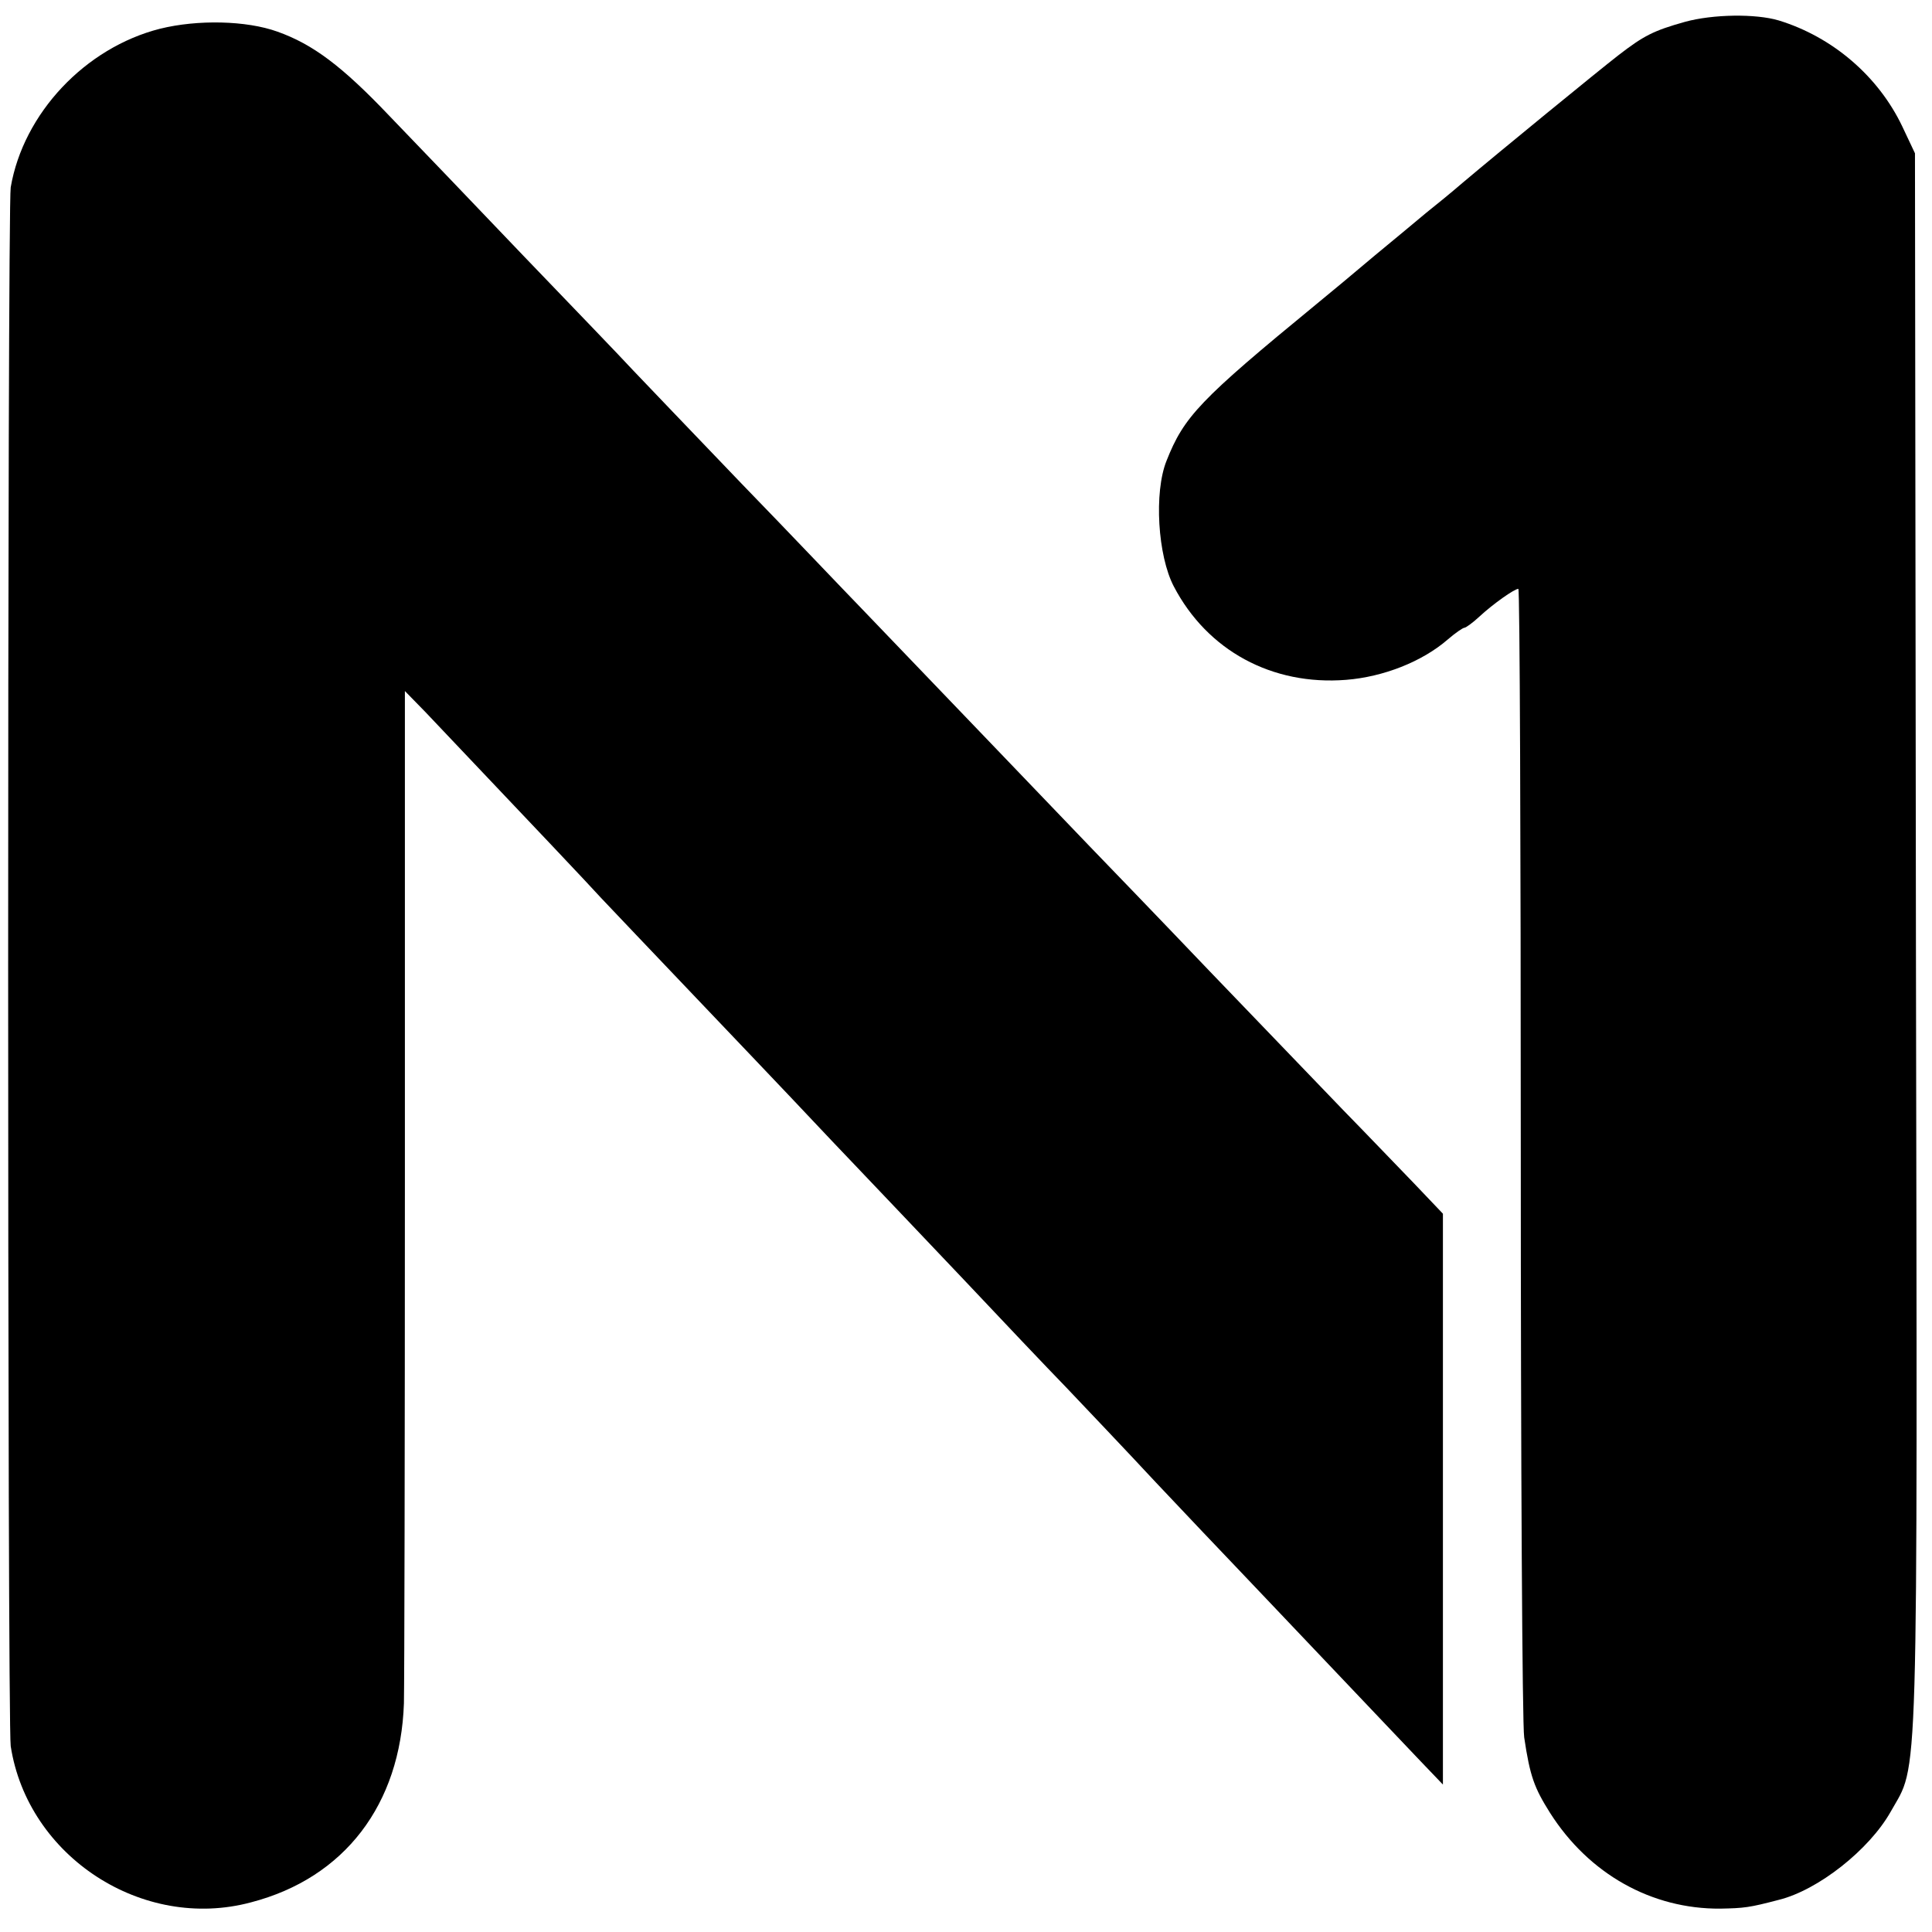 <?xml version="1.0" standalone="no"?>
<!DOCTYPE svg PUBLIC "-//W3C//DTD SVG 20010904//EN"
 "http://www.w3.org/TR/2001/REC-SVG-20010904/DTD/svg10.dtd">
<svg version="1.0" xmlns="http://www.w3.org/2000/svg"
 width="397pt" height="397pt" viewBox="0 0 397 397"
 preserveAspectRatio="xMidYMid meet">
<g transform="translate(0,397) scale(0.1,-0.1)"
fill="#000000" stroke="none">
<path d="M3462 3925 c-64 -18 -84 -28 -137 -69 -40 -31 -243 -197 -320 -262
-22 -19 -55 -46 -74 -61 -19 -16 -66 -55 -106 -88 -39 -33 -93 -78 -120 -100
-240 -197 -272 -231 -308 -322 -26 -65 -18 -195 15 -258 69 -132 202 -204 354
-192 76 6 156 37 209 83 15 13 31 24 34 24 3 0 17 10 31 23 28 26 72 57 80 57
3 0 5 -521 5 -1157 0 -637 3 -1178 7 -1203 12 -81 21 -104 53 -155 80 -126
209 -198 350 -197 49 1 59 2 120 18 81 20 186 103 230 181 58 104 55 1 52
1778 l-2 1630 -26 55 c-49 103 -143 184 -254 218 -47 14 -135 13 -193 -3z"/>
<path d="M329 3911 c-154 -39 -281 -174 -307 -326 -7 -44 -7 -3154 0 -3203 35
-227 271 -381 494 -321 192 50 307 201 314 409 1 47 2 534 2 1083 l0 997 42
-43 c240 -253 330 -348 361 -382 21 -22 108 -114 194 -204 86 -90 174 -183
196 -206 22 -23 78 -83 125 -132 47 -49 150 -158 230 -242 80 -85 174 -184
210 -221 36 -38 119 -125 185 -196 66 -70 140 -148 165 -174 25 -26 110 -116
190 -200 80 -84 165 -174 190 -200 l45 -47 0 586 0 587 -60 63 c-33 34 -98
102 -145 150 -47 49 -170 177 -275 286 -104 109 -215 224 -245 255 -49 51
-299 312 -470 490 -36 37 -146 153 -246 256 -100 104 -200 209 -224 234 -23
25 -125 131 -225 235 -100 105 -224 234 -275 287 -97 102 -157 147 -230 173
-64 23 -164 25 -241 6z"/>
</g>
</svg>
